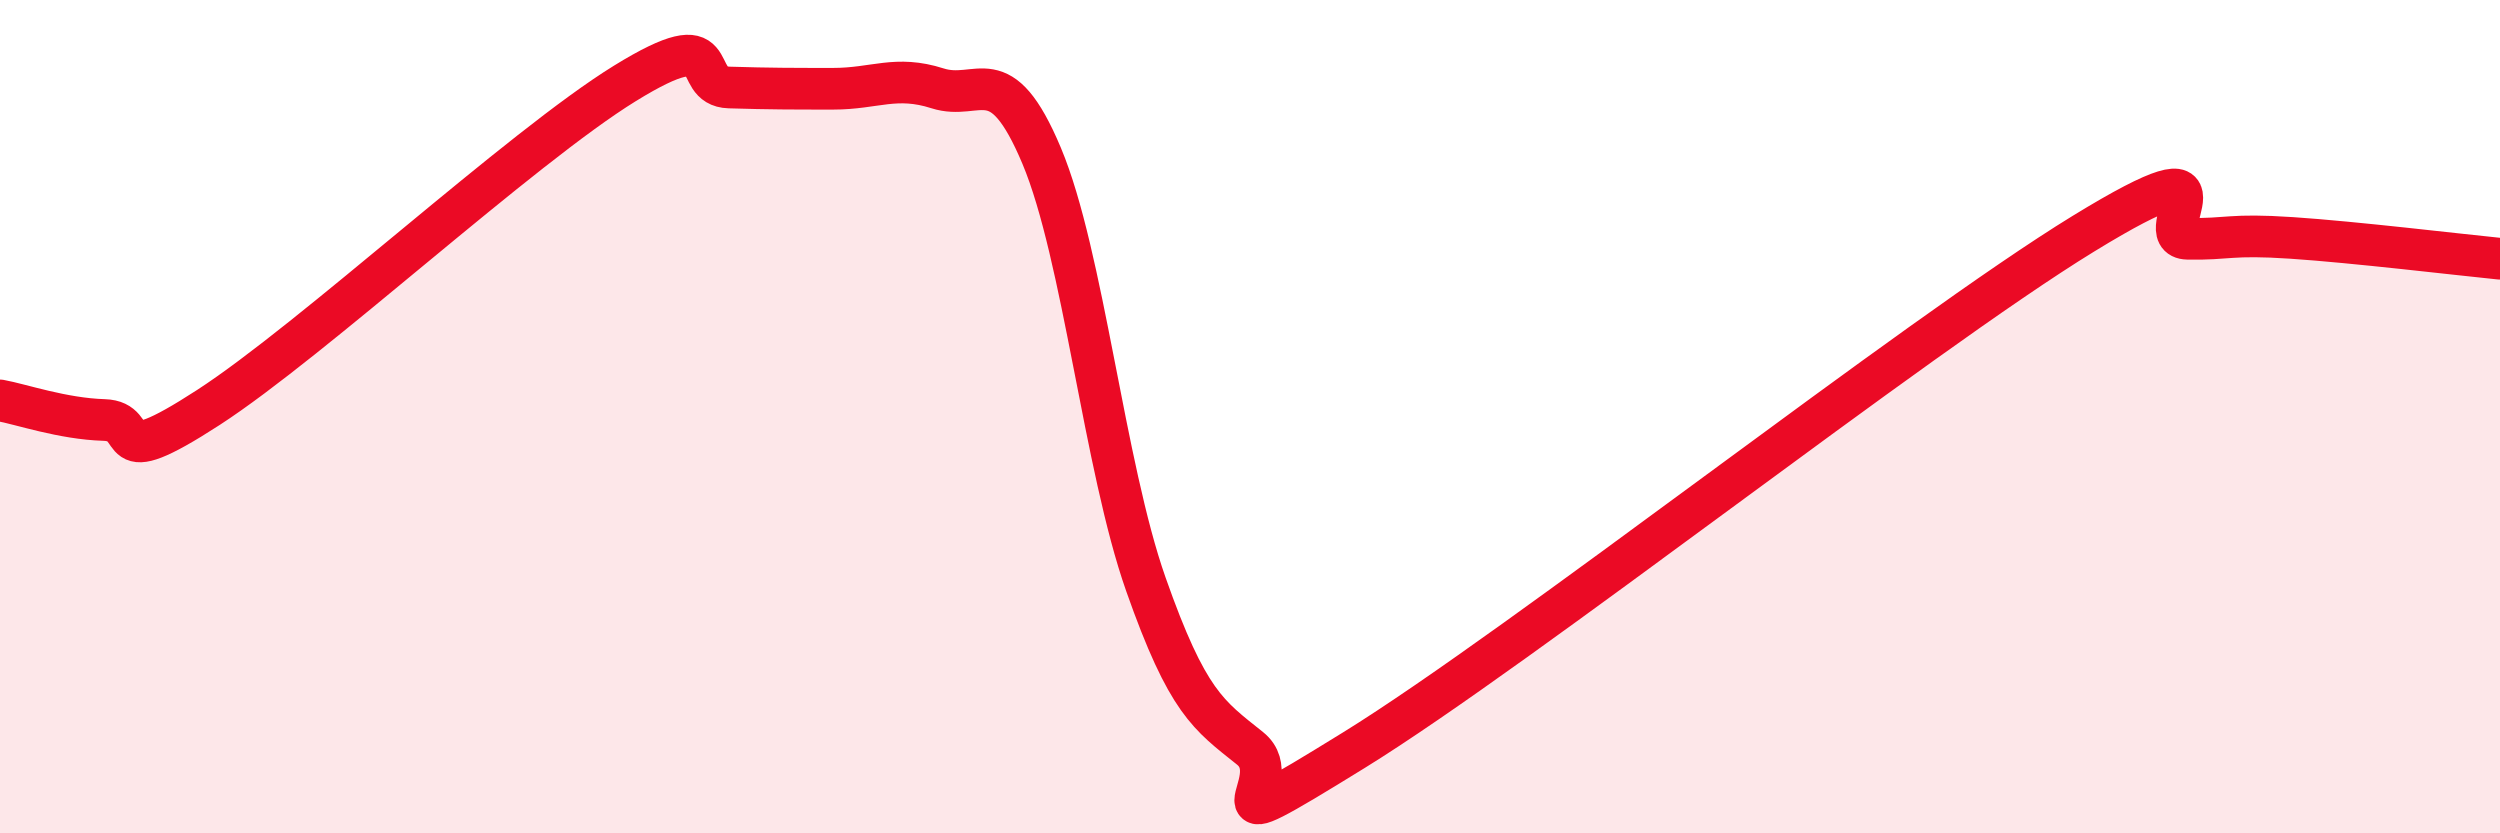
    <svg width="60" height="20" viewBox="0 0 60 20" xmlns="http://www.w3.org/2000/svg">
      <path
        d="M 0,9.61 C 0.5,9.7 1.5,10.05 2.5,10.08 C 3.5,10.11 2.5,11.4 5,9.78 C 7.5,8.16 12.5,3.54 15,2 C 17.5,0.46 16.5,2.07 17.5,2.1 C 18.5,2.13 19,2.13 20,2.13 C 21,2.13 21.5,1.8 22.5,2.12 C 23.5,2.44 24,1.36 25,3.74 C 26,6.12 26.5,11.18 27.5,14.02 C 28.5,16.86 29,17.16 30,17.96 C 31,18.76 28.5,20.47 32.5,18 C 36.5,15.53 46,8.06 50,5.61 C 54,3.16 51.5,5.71 52.5,5.73 C 53.5,5.75 53.5,5.61 55,5.71 C 56.5,5.81 59,6.11 60,6.21L60 20L0 20Z"
        fill="#EB0A25"
        opacity="0.1"
        stroke-linecap="round"
        stroke-linejoin="round"
      />
      <path
        d="M 0,9.61 C 0.5,9.7 1.5,10.05 2.5,10.08 C 3.5,10.11 2.5,11.4 5,9.78 C 7.5,8.16 12.5,3.54 15,2 C 17.5,0.46 16.5,2.07 17.5,2.1 C 18.5,2.13 19,2.13 20,2.13 C 21,2.13 21.5,1.8 22.5,2.12 C 23.5,2.44 24,1.36 25,3.74 C 26,6.12 26.5,11.18 27.5,14.02 C 28.5,16.86 29,17.16 30,17.96 C 31,18.76 28.5,20.47 32.5,18 C 36.5,15.53 46,8.06 50,5.61 C 54,3.16 51.5,5.71 52.5,5.73 C 53.5,5.75 53.5,5.61 55,5.71 C 56.5,5.81 59,6.11 60,6.21"
        stroke="#EB0A25"
        stroke-width="1"
        fill="none"
        stroke-linecap="round"
        stroke-linejoin="round"
      />
    </svg>
  